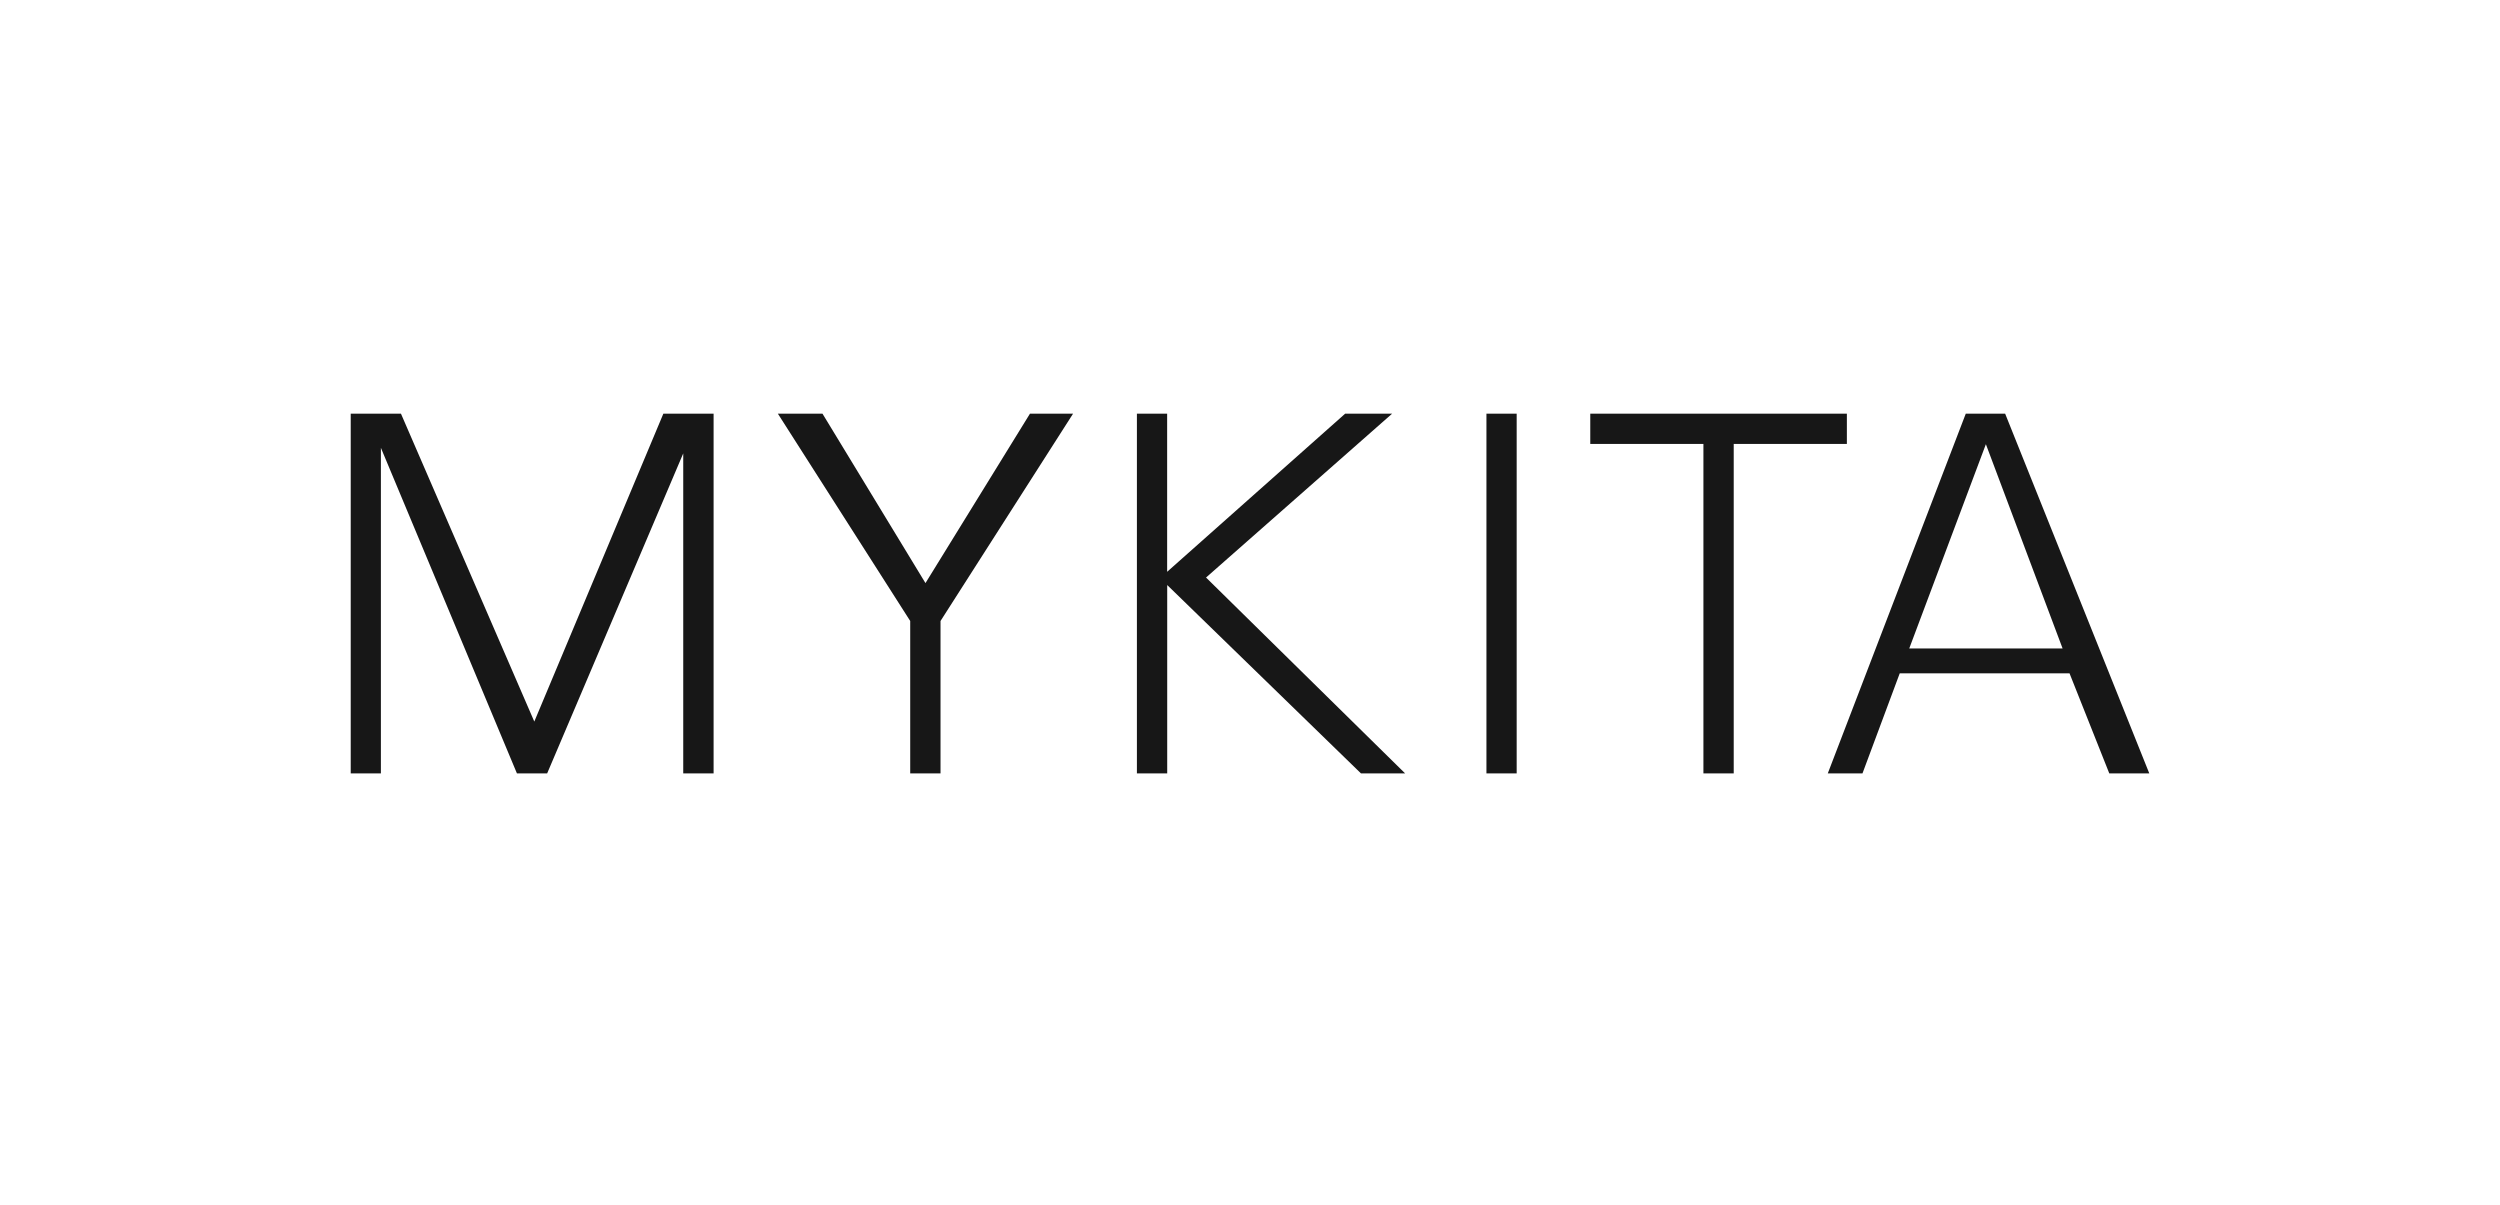 <?xml version="1.0" encoding="UTF-8"?>
<svg xmlns="http://www.w3.org/2000/svg" width="139" height="67" viewBox="0 0 139 67" fill="none">
  <path fill-rule="evenodd" clip-rule="evenodd" d="M106.154 36.054H114.68L110.415 24.697L106.154 36.054ZM101.625 43L109.297 23H111.486L119.5 43H117.276L115.066 37.438H105.625L103.554 43H101.625ZM94.714 43H96.395V24.683H102.686V23H88.419V24.683H94.71V43H94.714ZM82.646 43V23H84.327V43H82.646ZM63.212 43V23H64.893V31.792L74.791 23H77.402L67.056 32.111L78.124 43H75.669L64.897 32.528V43H63.212ZM50.608 43V34.527L43.249 23H45.73L51.456 32.42L57.266 23H59.663L52.293 34.527V43H50.608ZM19.5 43V23H22.293L29.707 40.119L36.883 23H39.676V43H37.988V25.209L30.422 43H28.741L21.178 24.9V43H19.5Z" fill="#171717"></path>
</svg>
